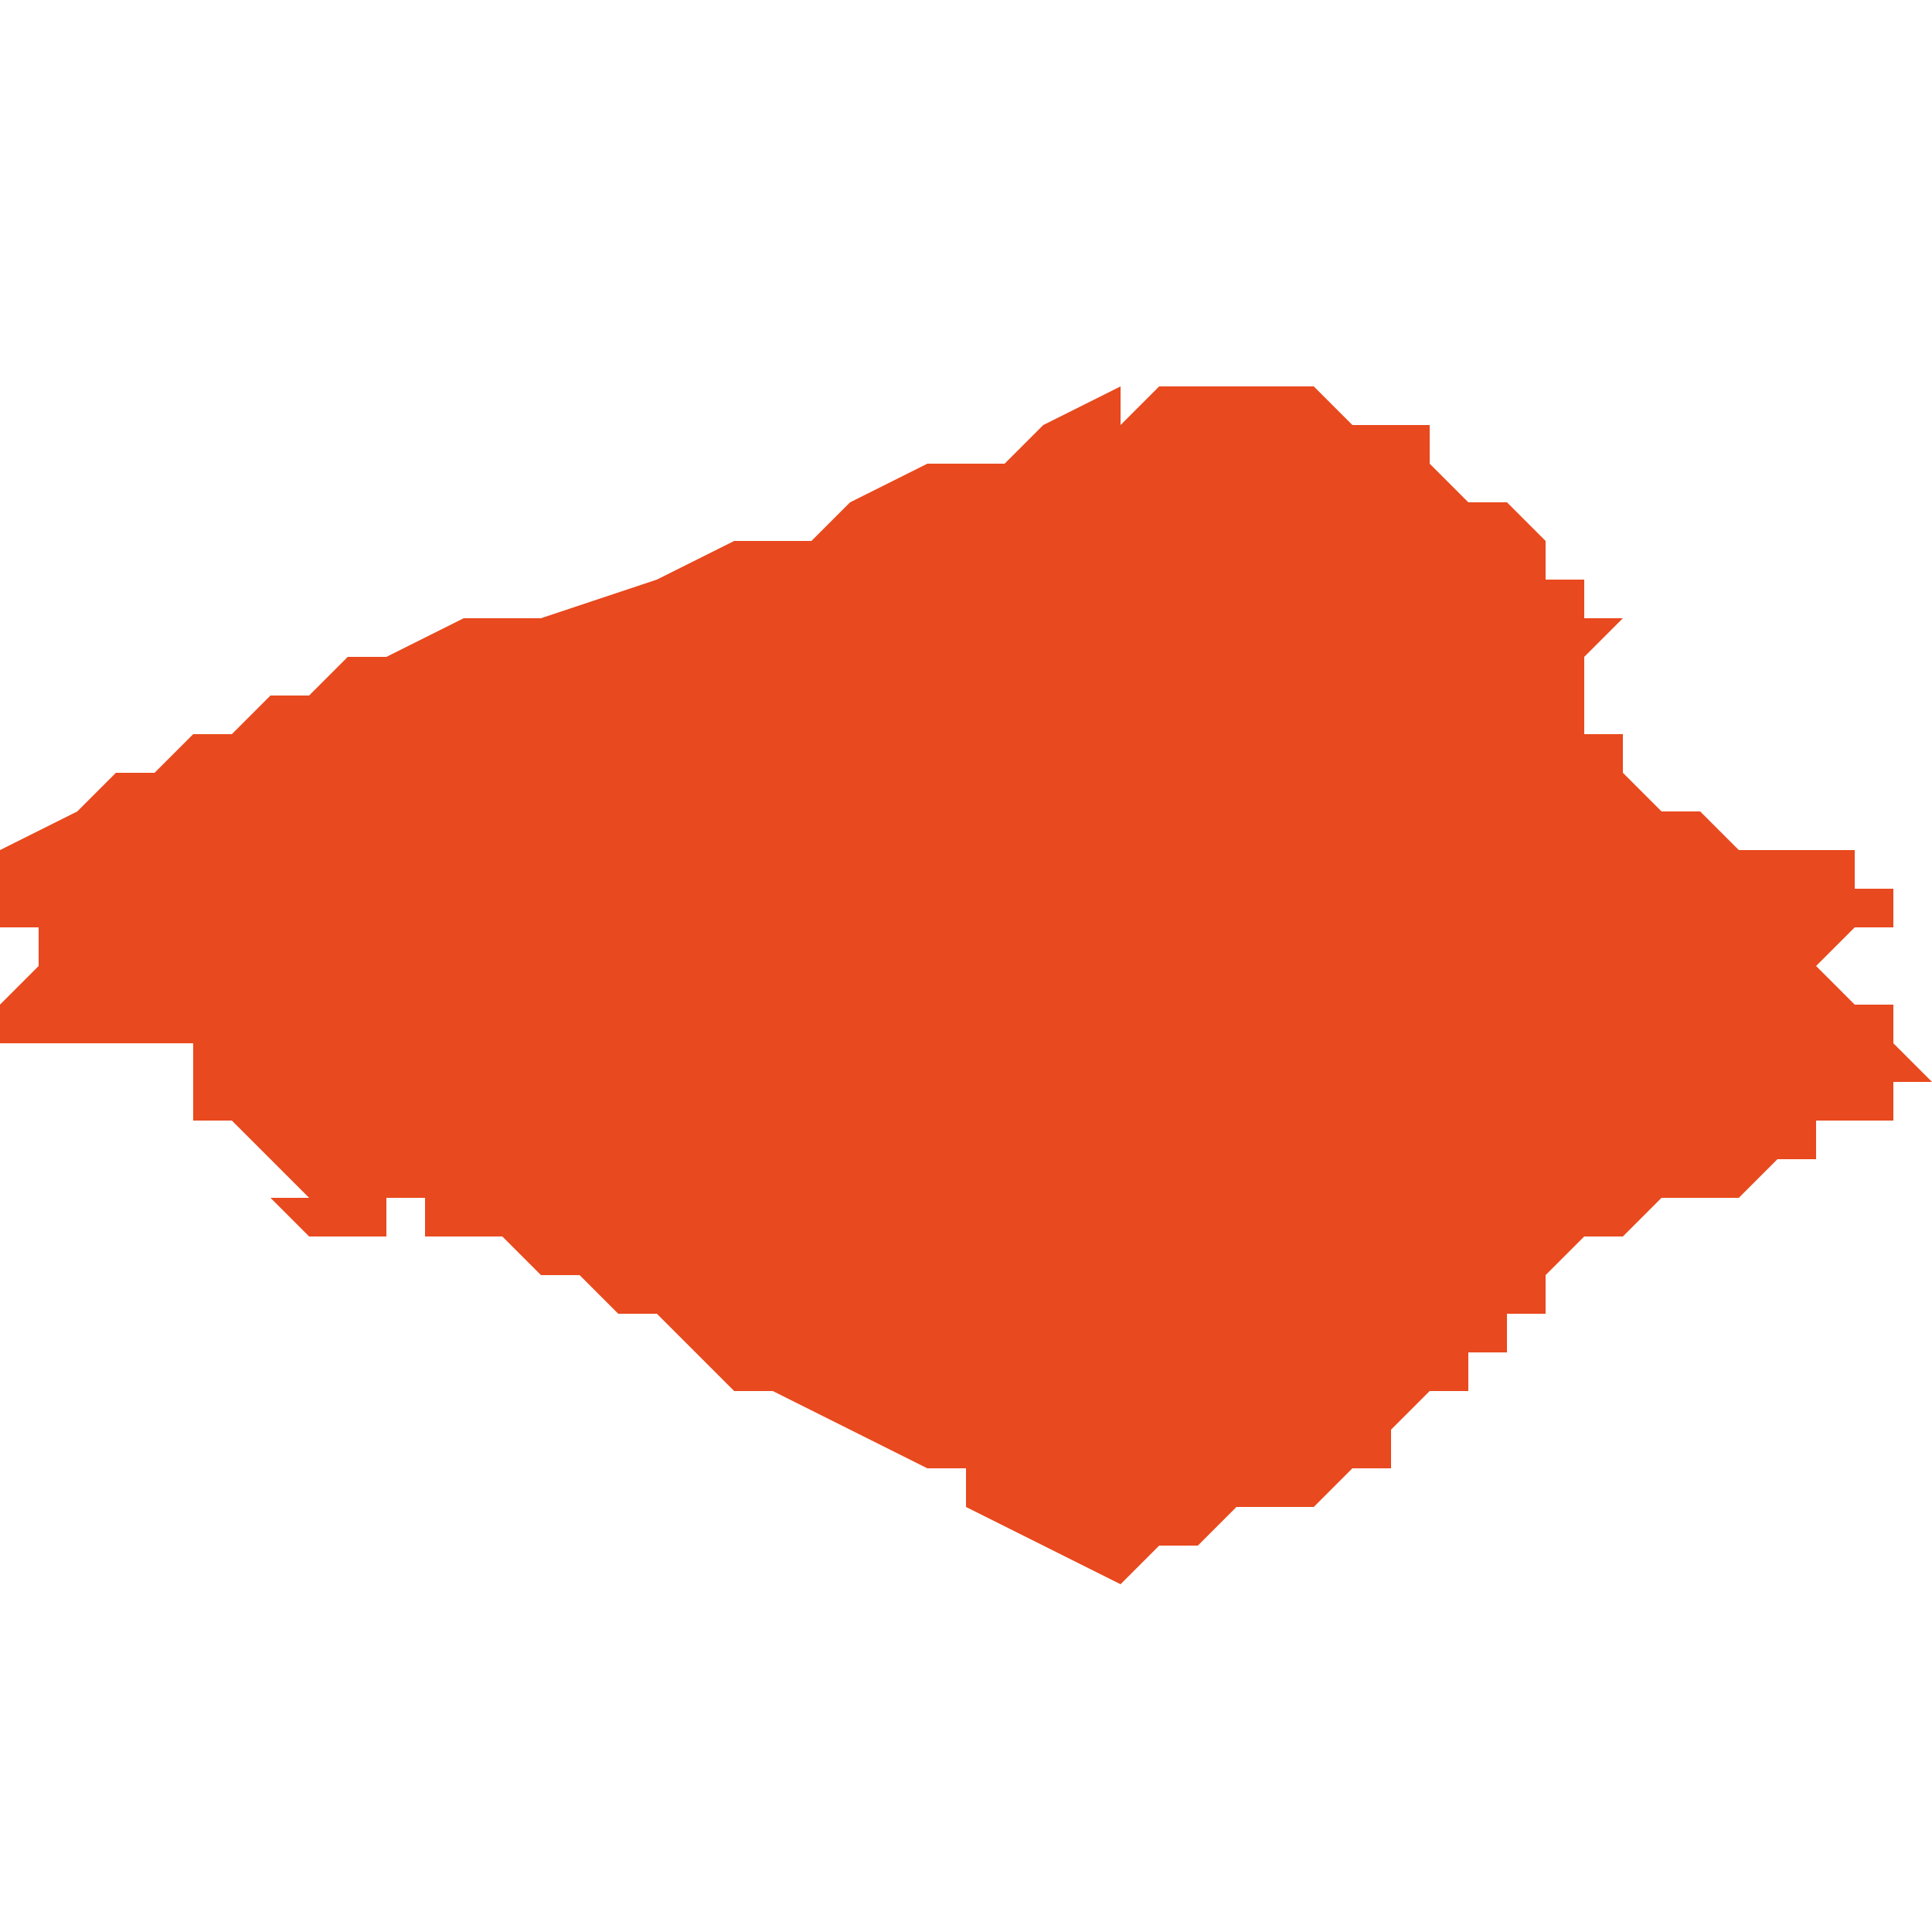 <svg xmlns="http://www.w3.org/2000/svg" xmlns:xlink="http://www.w3.org/1999/xlink" height="300" width="300" viewBox="5.975 -50.832 0.05 0.03"><path d="M 5.975 -50.816 L 5.975 -50.816 5.975 -50.816 5.975 -50.816 5.975 -50.815 5.975 -50.815 5.975 -50.815 5.976 -50.815 5.976 -50.815 5.976 -50.815 5.976 -50.815 5.977 -50.815 5.977 -50.815 5.978 -50.815 5.978 -50.815 5.978 -50.815 5.978 -50.815 5.978 -50.815 5.978 -50.815 5.978 -50.815 5.978 -50.815 5.978 -50.815 5.978 -50.815 5.978 -50.815 5.978 -50.815 5.979 -50.815 5.979 -50.815 5.979 -50.815 5.979 -50.815 5.979 -50.815 5.979 -50.815 5.979 -50.815 5.979 -50.815 5.979 -50.815 5.979 -50.815 5.98 -50.815 5.98 -50.815 5.98 -50.815 5.98 -50.814 5.98 -50.814 5.98 -50.814 5.98 -50.814 5.98 -50.814 5.98 -50.813 5.98 -50.813 5.98 -50.813 5.98 -50.813 5.98 -50.813 5.98 -50.813 5.98 -50.813 5.981 -50.813 5.981 -50.813 5.981 -50.813 5.981 -50.813 5.981 -50.813 5.981 -50.813 5.981 -50.813 5.982 -50.812 5.982 -50.812 5.982 -50.812 5.982 -50.812 5.983 -50.811 5.983 -50.811 5.983 -50.811 5.983 -50.811 5.983 -50.811 5.983 -50.811 5.983 -50.811 5.983 -50.811 5.983 -50.811 5.983 -50.811 5.983 -50.811 5.983 -50.811 5.982 -50.811 5.982 -50.811 5.982 -50.811 5.982 -50.811 5.982 -50.811 5.982 -50.811 5.982 -50.811 5.983 -50.81 5.984 -50.81 5.984 -50.81 5.985 -50.81 5.985 -50.811 5.986 -50.811 5.986 -50.811 5.986 -50.81 5.987 -50.81 5.987 -50.81 5.988 -50.81 5.989 -50.809 5.99 -50.809 5.991 -50.808 5.991 -50.808 5.992 -50.808 5.992 -50.808 5.992 -50.808 5.993 -50.807 5.993 -50.807 5.994 -50.806 5.995 -50.806 5.995 -50.806 5.997 -50.805 5.999 -50.804 5.999 -50.804 5.999 -50.804 6 -50.804 6 -50.803 6.002 -50.802 6.002 -50.802 6.004 -50.801 6.004 -50.801 6.004 -50.801 6.005 -50.802 6.005 -50.802 6.006 -50.802 6.006 -50.802 6.007 -50.803 6.008 -50.803 6.008 -50.803 6.008 -50.803 6.008 -50.803 6.008 -50.803 6.009 -50.803 6.01 -50.804 6.01 -50.804 6.01 -50.804 6.01 -50.804 6.011 -50.804 6.011 -50.805 6.011 -50.805 6.011 -50.805 6.011 -50.805 6.012 -50.806 6.013 -50.806 6.013 -50.807 6.014 -50.807 6.014 -50.808 6.014 -50.808 6.015 -50.808 6.015 -50.809 6.015 -50.809 6.015 -50.809 6.015 -50.809 6.015 -50.809 6.016 -50.81 6.016 -50.81 6.016 -50.81 6.017 -50.81 6.017 -50.81 6.017 -50.81 6.018 -50.811 6.018 -50.811 6.019 -50.811 6.02 -50.811 6.021 -50.812 6.022 -50.812 6.022 -50.813 6.023 -50.813 6.023 -50.813 6.023 -50.813 6.024 -50.813 6.024 -50.813 6.024 -50.813 6.024 -50.814 6.024 -50.814 6.024 -50.814 6.025 -50.814 6.025 -50.814 6.025 -50.814 6.024 -50.815 6.024 -50.815 6.024 -50.815 6.024 -50.815 6.024 -50.816 6.024 -50.816 6.024 -50.816 6.023 -50.816 6.022 -50.817 6.022 -50.817 6.022 -50.817 6.022 -50.817 6.023 -50.818 6.023 -50.818 6.023 -50.818 6.024 -50.818 6.024 -50.818 6.024 -50.818 6.024 -50.819 6.023 -50.819 6.023 -50.819 6.023 -50.82 6.022 -50.82 6.022 -50.82 6.022 -50.82 6.021 -50.82 6.021 -50.82 6.021 -50.82 6.021 -50.82 6.02 -50.82 6.02 -50.82 6.019 -50.821 6.019 -50.821 6.019 -50.821 6.019 -50.821 6.018 -50.821 6.018 -50.821 6.018 -50.821 6.018 -50.821 6.018 -50.821 6.018 -50.821 6.017 -50.822 6.017 -50.822 6.017 -50.822 6.017 -50.822 6.017 -50.822 6.017 -50.822 6.017 -50.823 6.017 -50.823 6.016 -50.823 6.016 -50.824 6.016 -50.824 6.016 -50.824 6.016 -50.824 6.016 -50.824 6.017 -50.824 6.017 -50.824 6.017 -50.824 6.017 -50.824 6.016 -50.824 6.016 -50.825 6.016 -50.825 6.016 -50.825 6.016 -50.825 6.016 -50.825 6.016 -50.825 6.017 -50.826 6.016 -50.826 6.016 -50.826 6.016 -50.827 6.016 -50.827 6.016 -50.827 6.015 -50.827 6.015 -50.828 6.015 -50.828 6.014 -50.829 6.013 -50.829 6.012 -50.83 6.012 -50.83 6.012 -50.83 6.012 -50.831 6.011 -50.831 6.011 -50.831 6.01 -50.831 6.01 -50.831 6.009 -50.832 6.009 -50.832 6.008 -50.832 6.007 -50.832 6.007 -50.832 6.007 -50.832 6.007 -50.832 6.006 -50.832 6.006 -50.832 6.006 -50.832 6.005 -50.832 6.005 -50.832 6.005 -50.832 6.005 -50.832 6.004 -50.831 6.004 -50.832 6.004 -50.832 6.002 -50.831 6.001 -50.83 5.999 -50.83 5.997 -50.829 5.996 -50.828 5.994 -50.828 5.992 -50.827 5.989 -50.826 5.987 -50.826 5.985 -50.825 5.984 -50.825 5.983 -50.824 5.982 -50.824 5.982 -50.824 5.981 -50.823 5.981 -50.823 5.981 -50.823 5.98 -50.823 5.98 -50.823 5.979 -50.822 5.979 -50.822 5.978 -50.822 5.978 -50.822 5.978 -50.822 5.977 -50.821 5.975 -50.82 5.975 -50.819 5.975 -50.819 5.975 -50.819 5.975 -50.819 5.975 -50.818 5.975 -50.818 5.976 -50.818 5.975 -50.818 5.976 -50.818 5.976 -50.818 5.976 -50.817 5.975 -50.816 Z" fill="#e8491e" /></svg>
